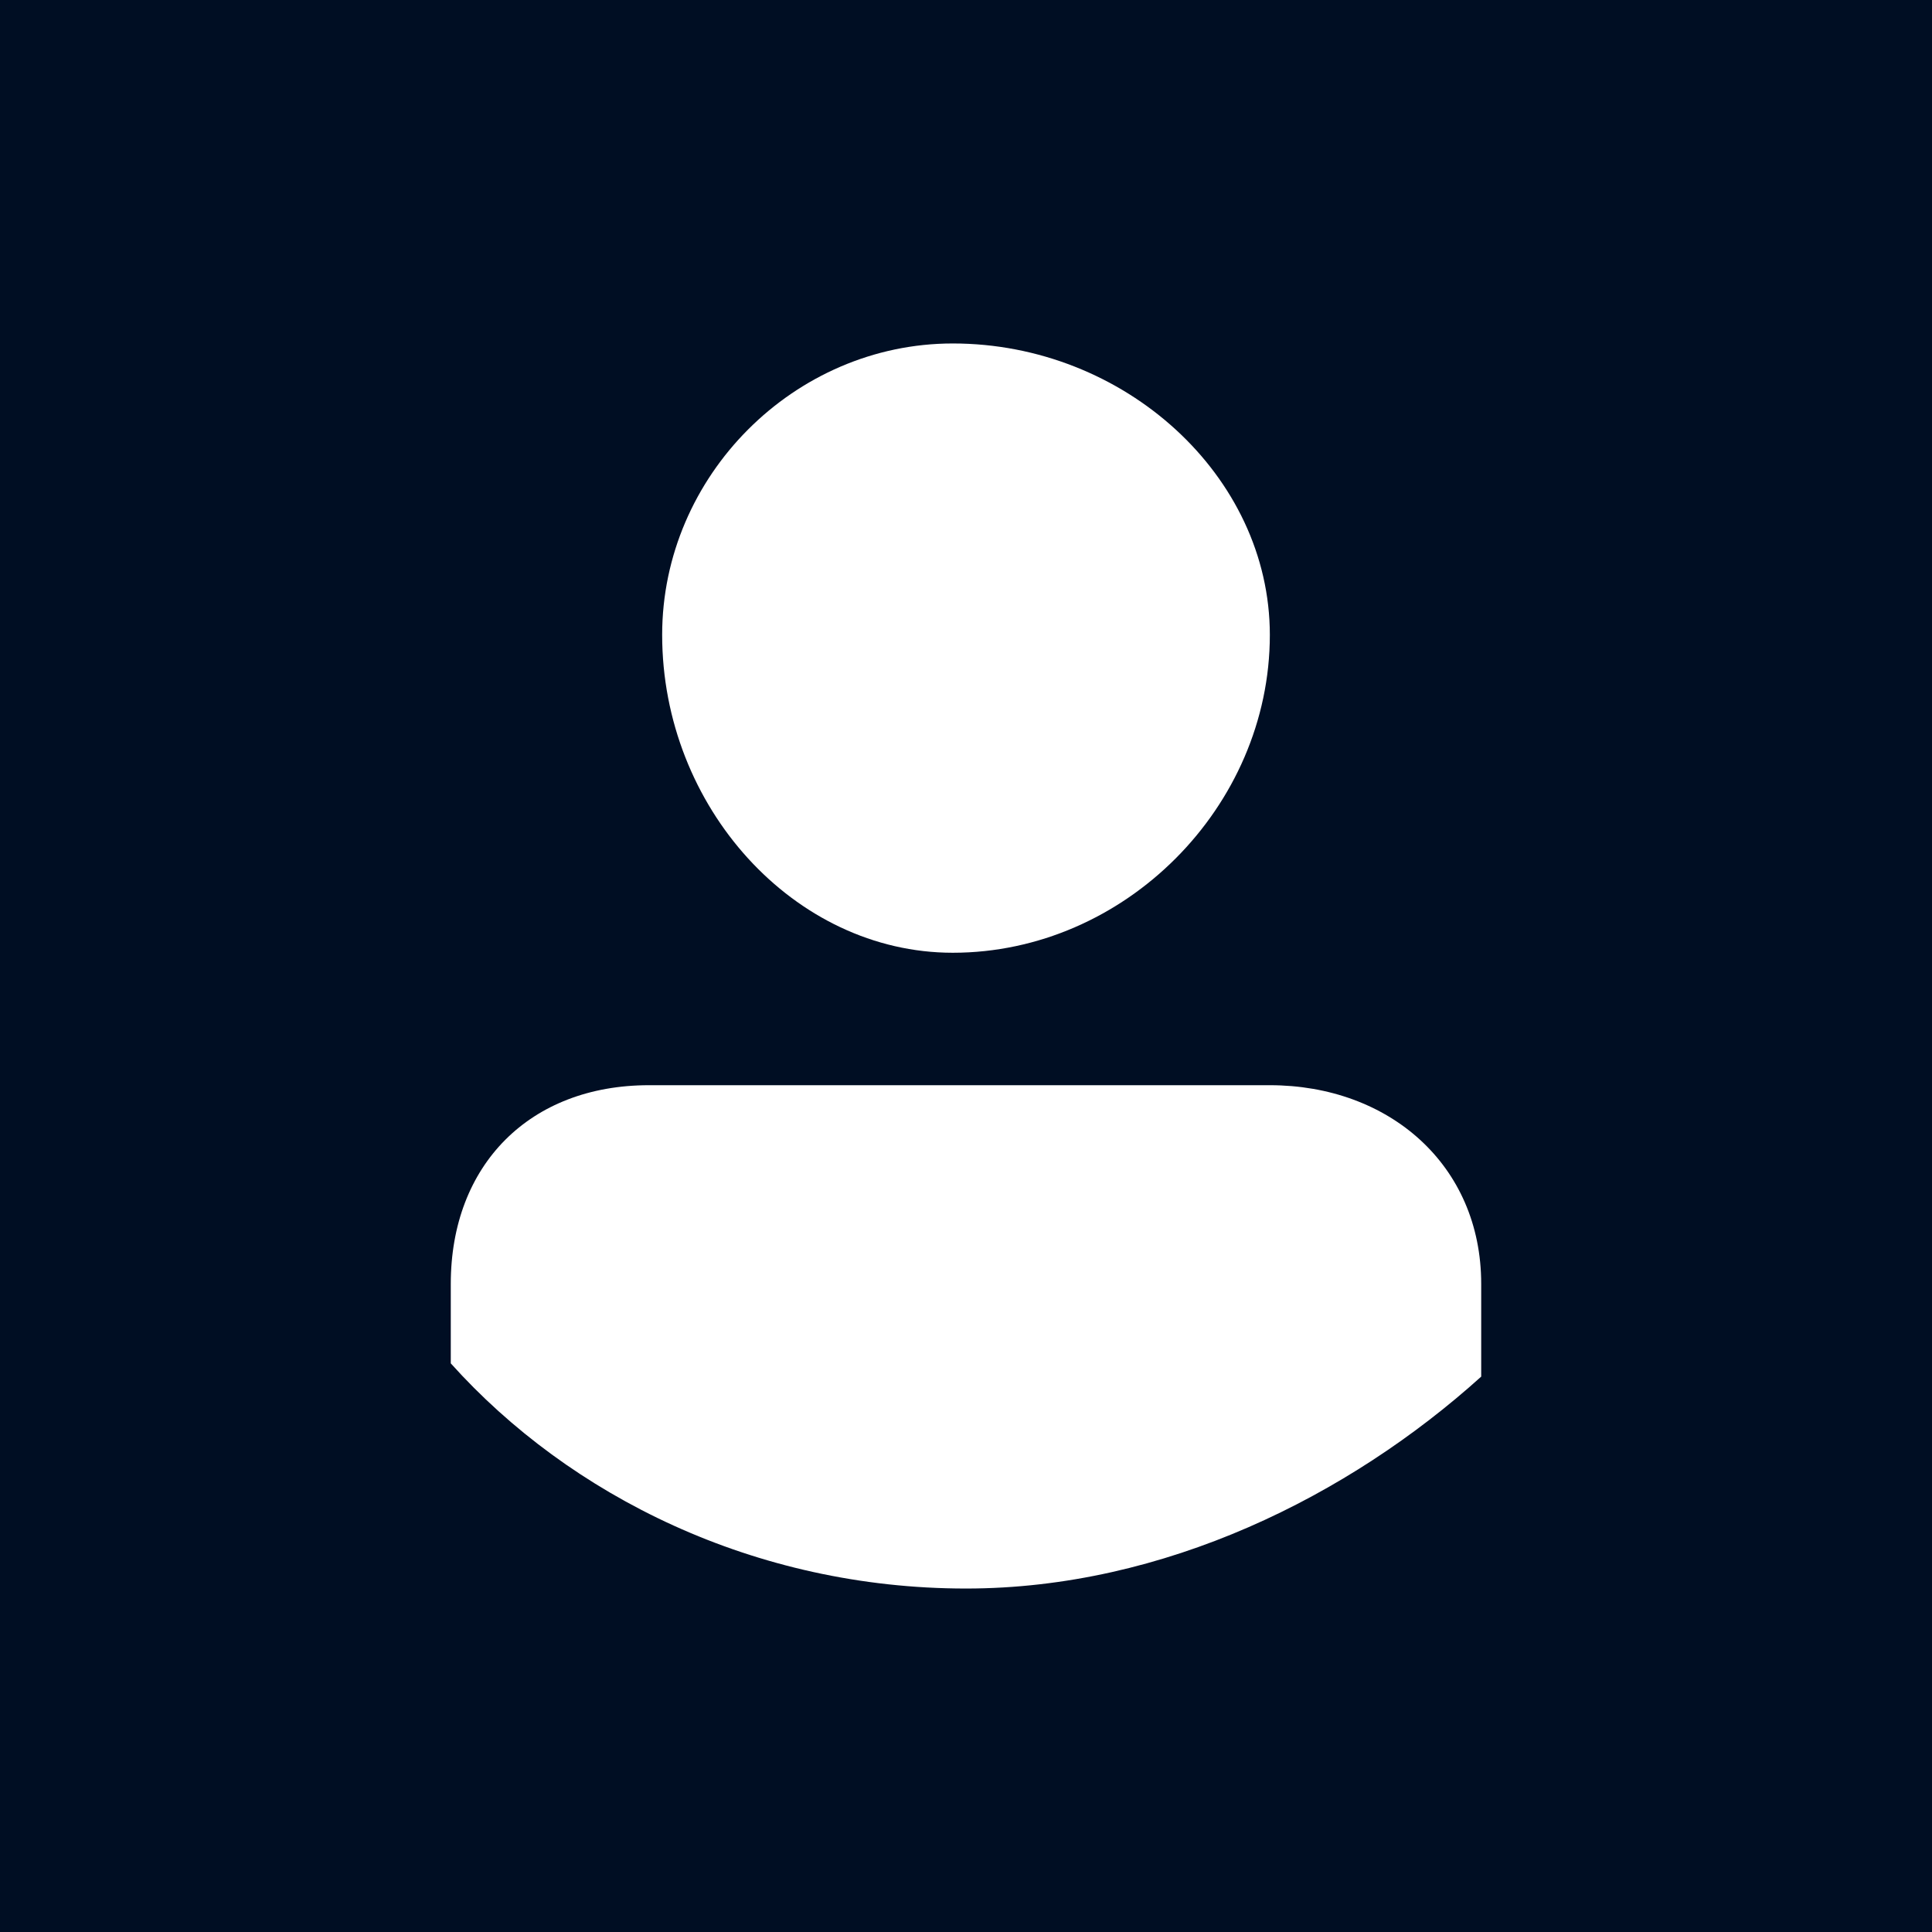 <svg viewBox="0 0 90 90" fill="none" xmlns="http://www.w3.org/2000/svg"><path fill="#fff" d="M0 0h90v90H0z"/><path fill="#000E23" d="M0 0h90v90H0z"/><path d="M30.846 29.575C30.846 22.17 37 16 44.385 16c8 0 14.769 6.17 14.769 13.575 0 8.02-6.77 14.808-14.77 14.808-7.384 0-13.538-6.787-13.538-14.809ZM45 74c9.23 0 17.846-4.32 24-9.872v-4.32c0-5.553-4.308-9.255-9.846-9.255H30.23c-5.539 0-9.231 3.702-9.231 9.256v3.702C26.538 69.68 35.154 74 45 74Z" fill="#fff"/></svg>
